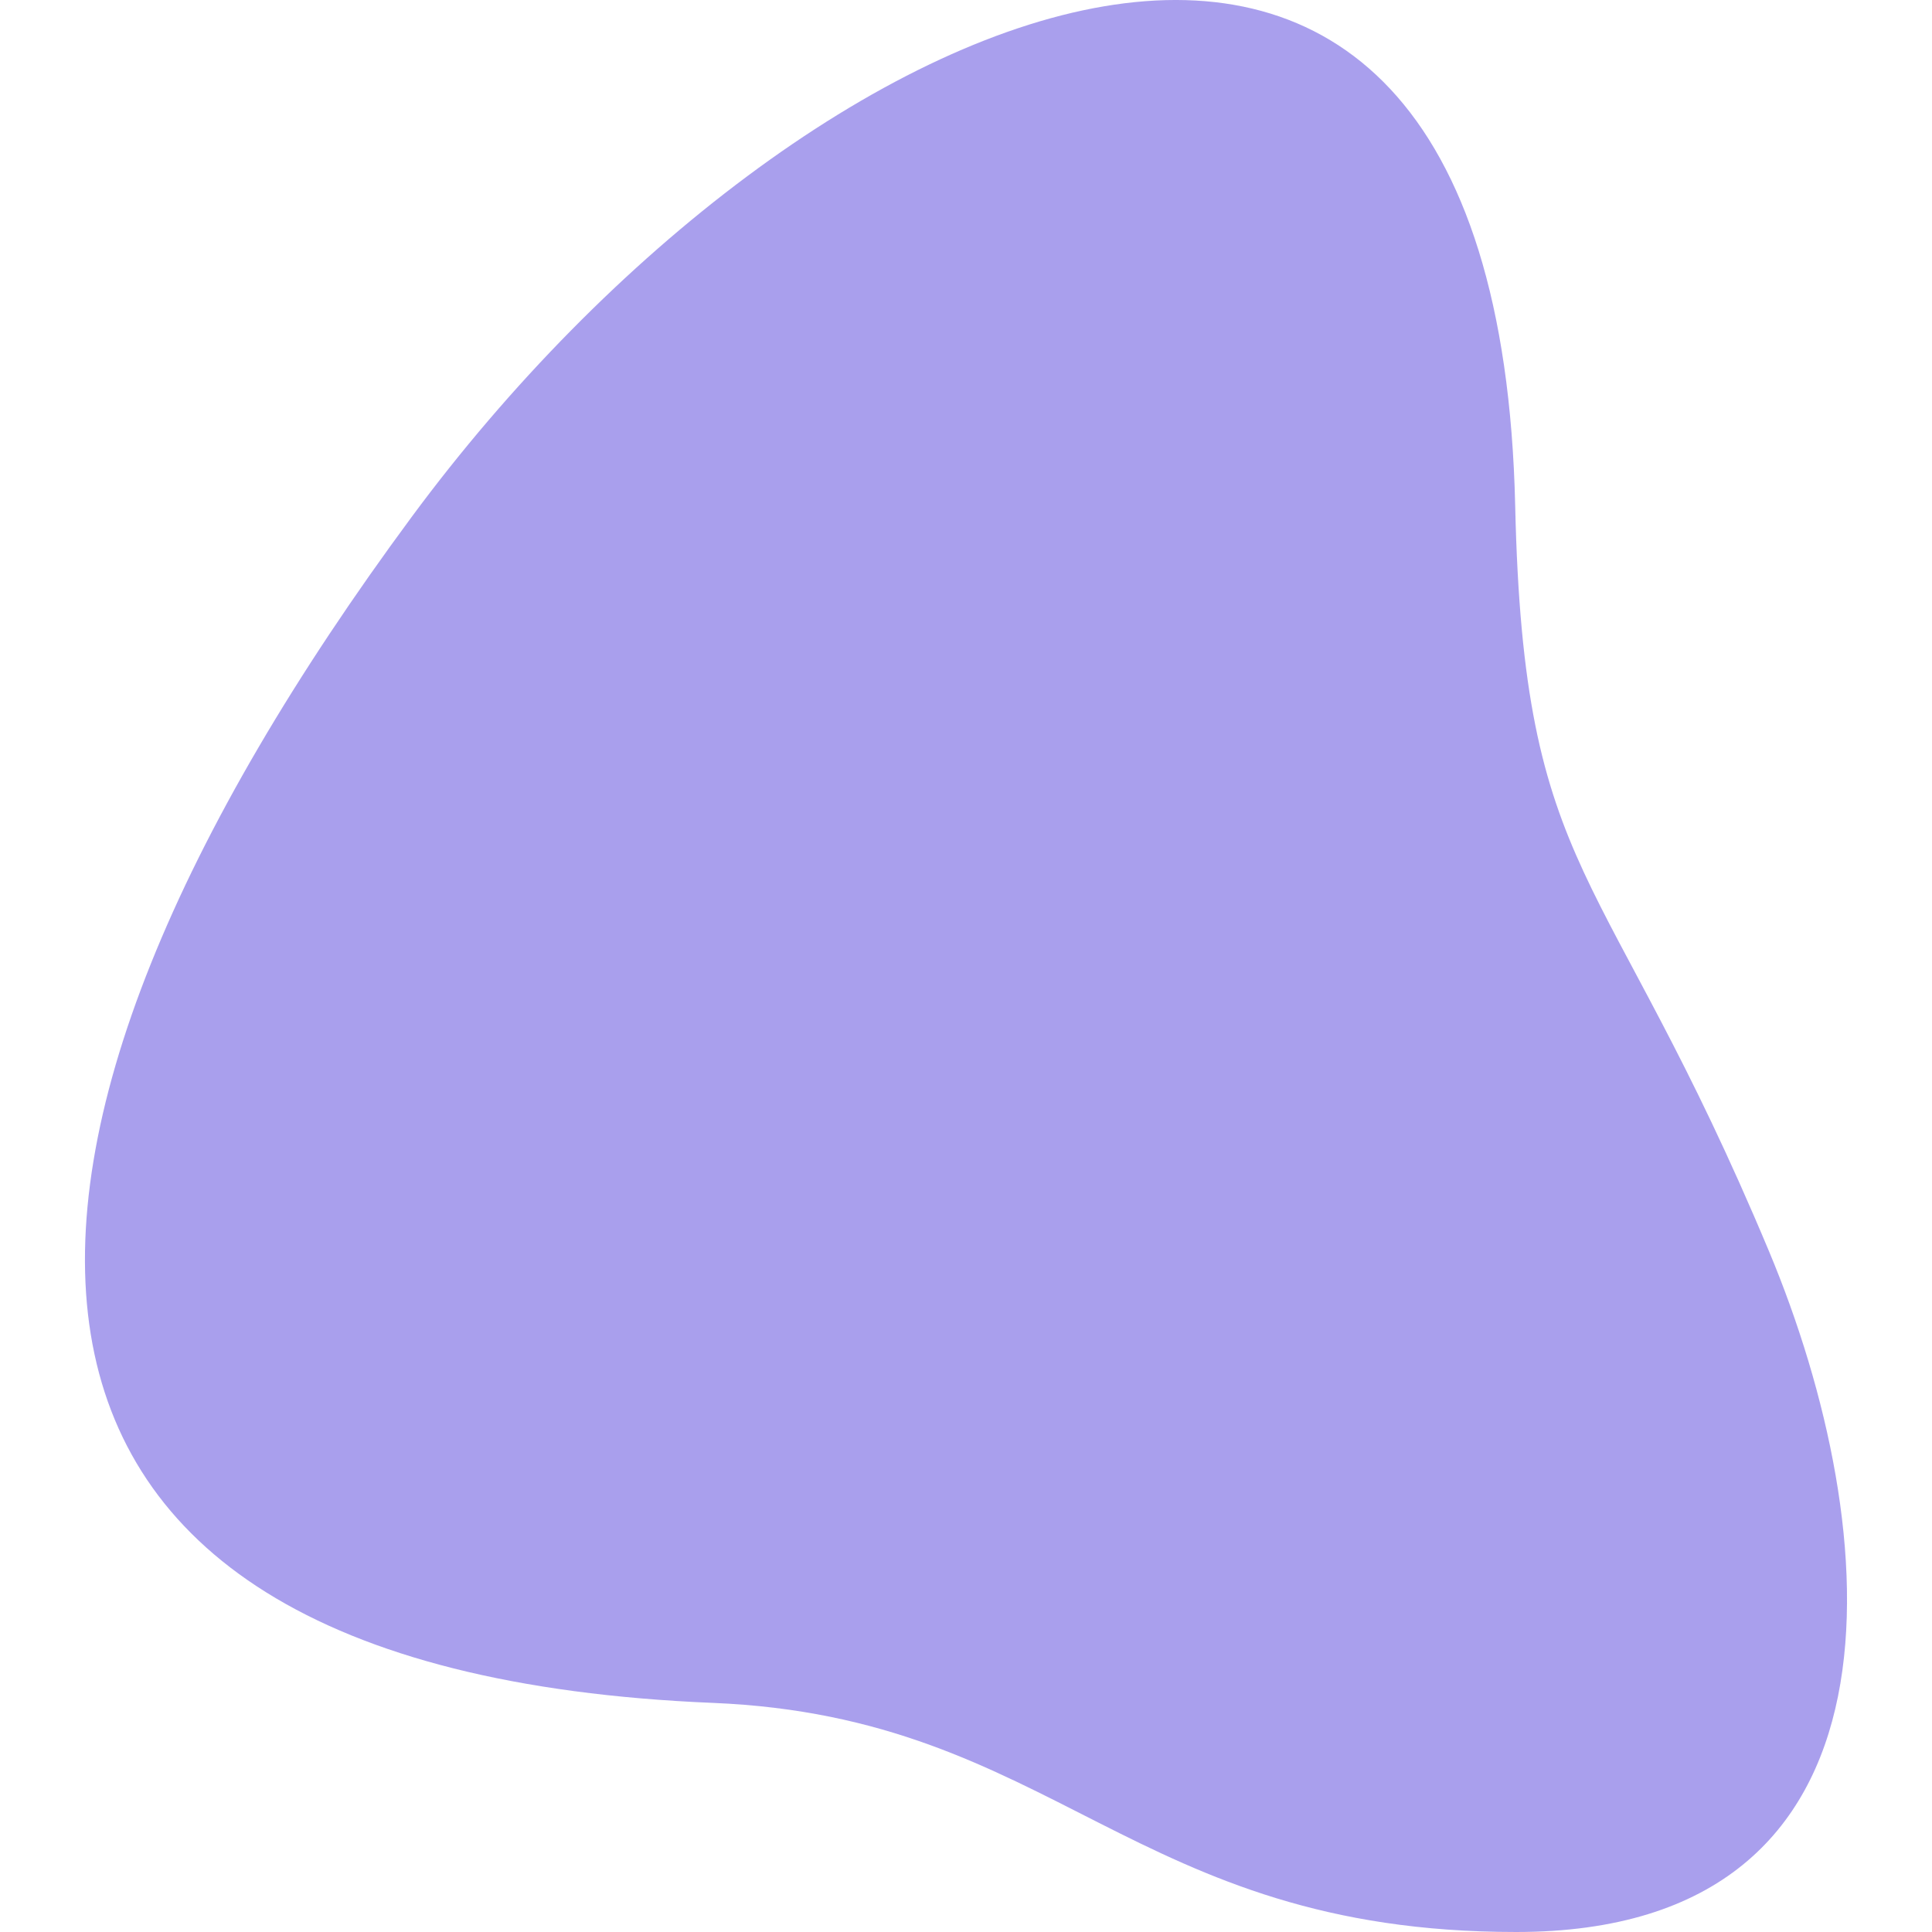 <?xml version="1.0" encoding="UTF-8"?> <!-- Creator: CorelDRAW 2019 (64-Bit) --> <svg xmlns="http://www.w3.org/2000/svg" xmlns:xlink="http://www.w3.org/1999/xlink" xml:space="preserve" width="500px" height="500px" style="shape-rendering:geometricPrecision; text-rendering:geometricPrecision; image-rendering:optimizeQuality; fill-rule:evenodd; clip-rule:evenodd" viewBox="0 0 500 500"> <defs> <style type="text/css"> <![CDATA[ .fil0 {fill:#5440DB;fill-opacity:0.502} ]]> </style> </defs> <g id="Слой_x0020_1">  <path class="fil0" d="M106.55 133.77c-120.6,163.23 -126.91,298.49 78,306.94 88.84,3.67 108.03,59.29 207.83,59.29 104.66,0 95.63,-103.95 65.48,-176.07 -42.55,-101.77 -63.53,-95.9 -65.73,-193.03 -4.77,-210.83 -183.83,-134.84 -285.58,2.87z"></path> </g> </svg> 